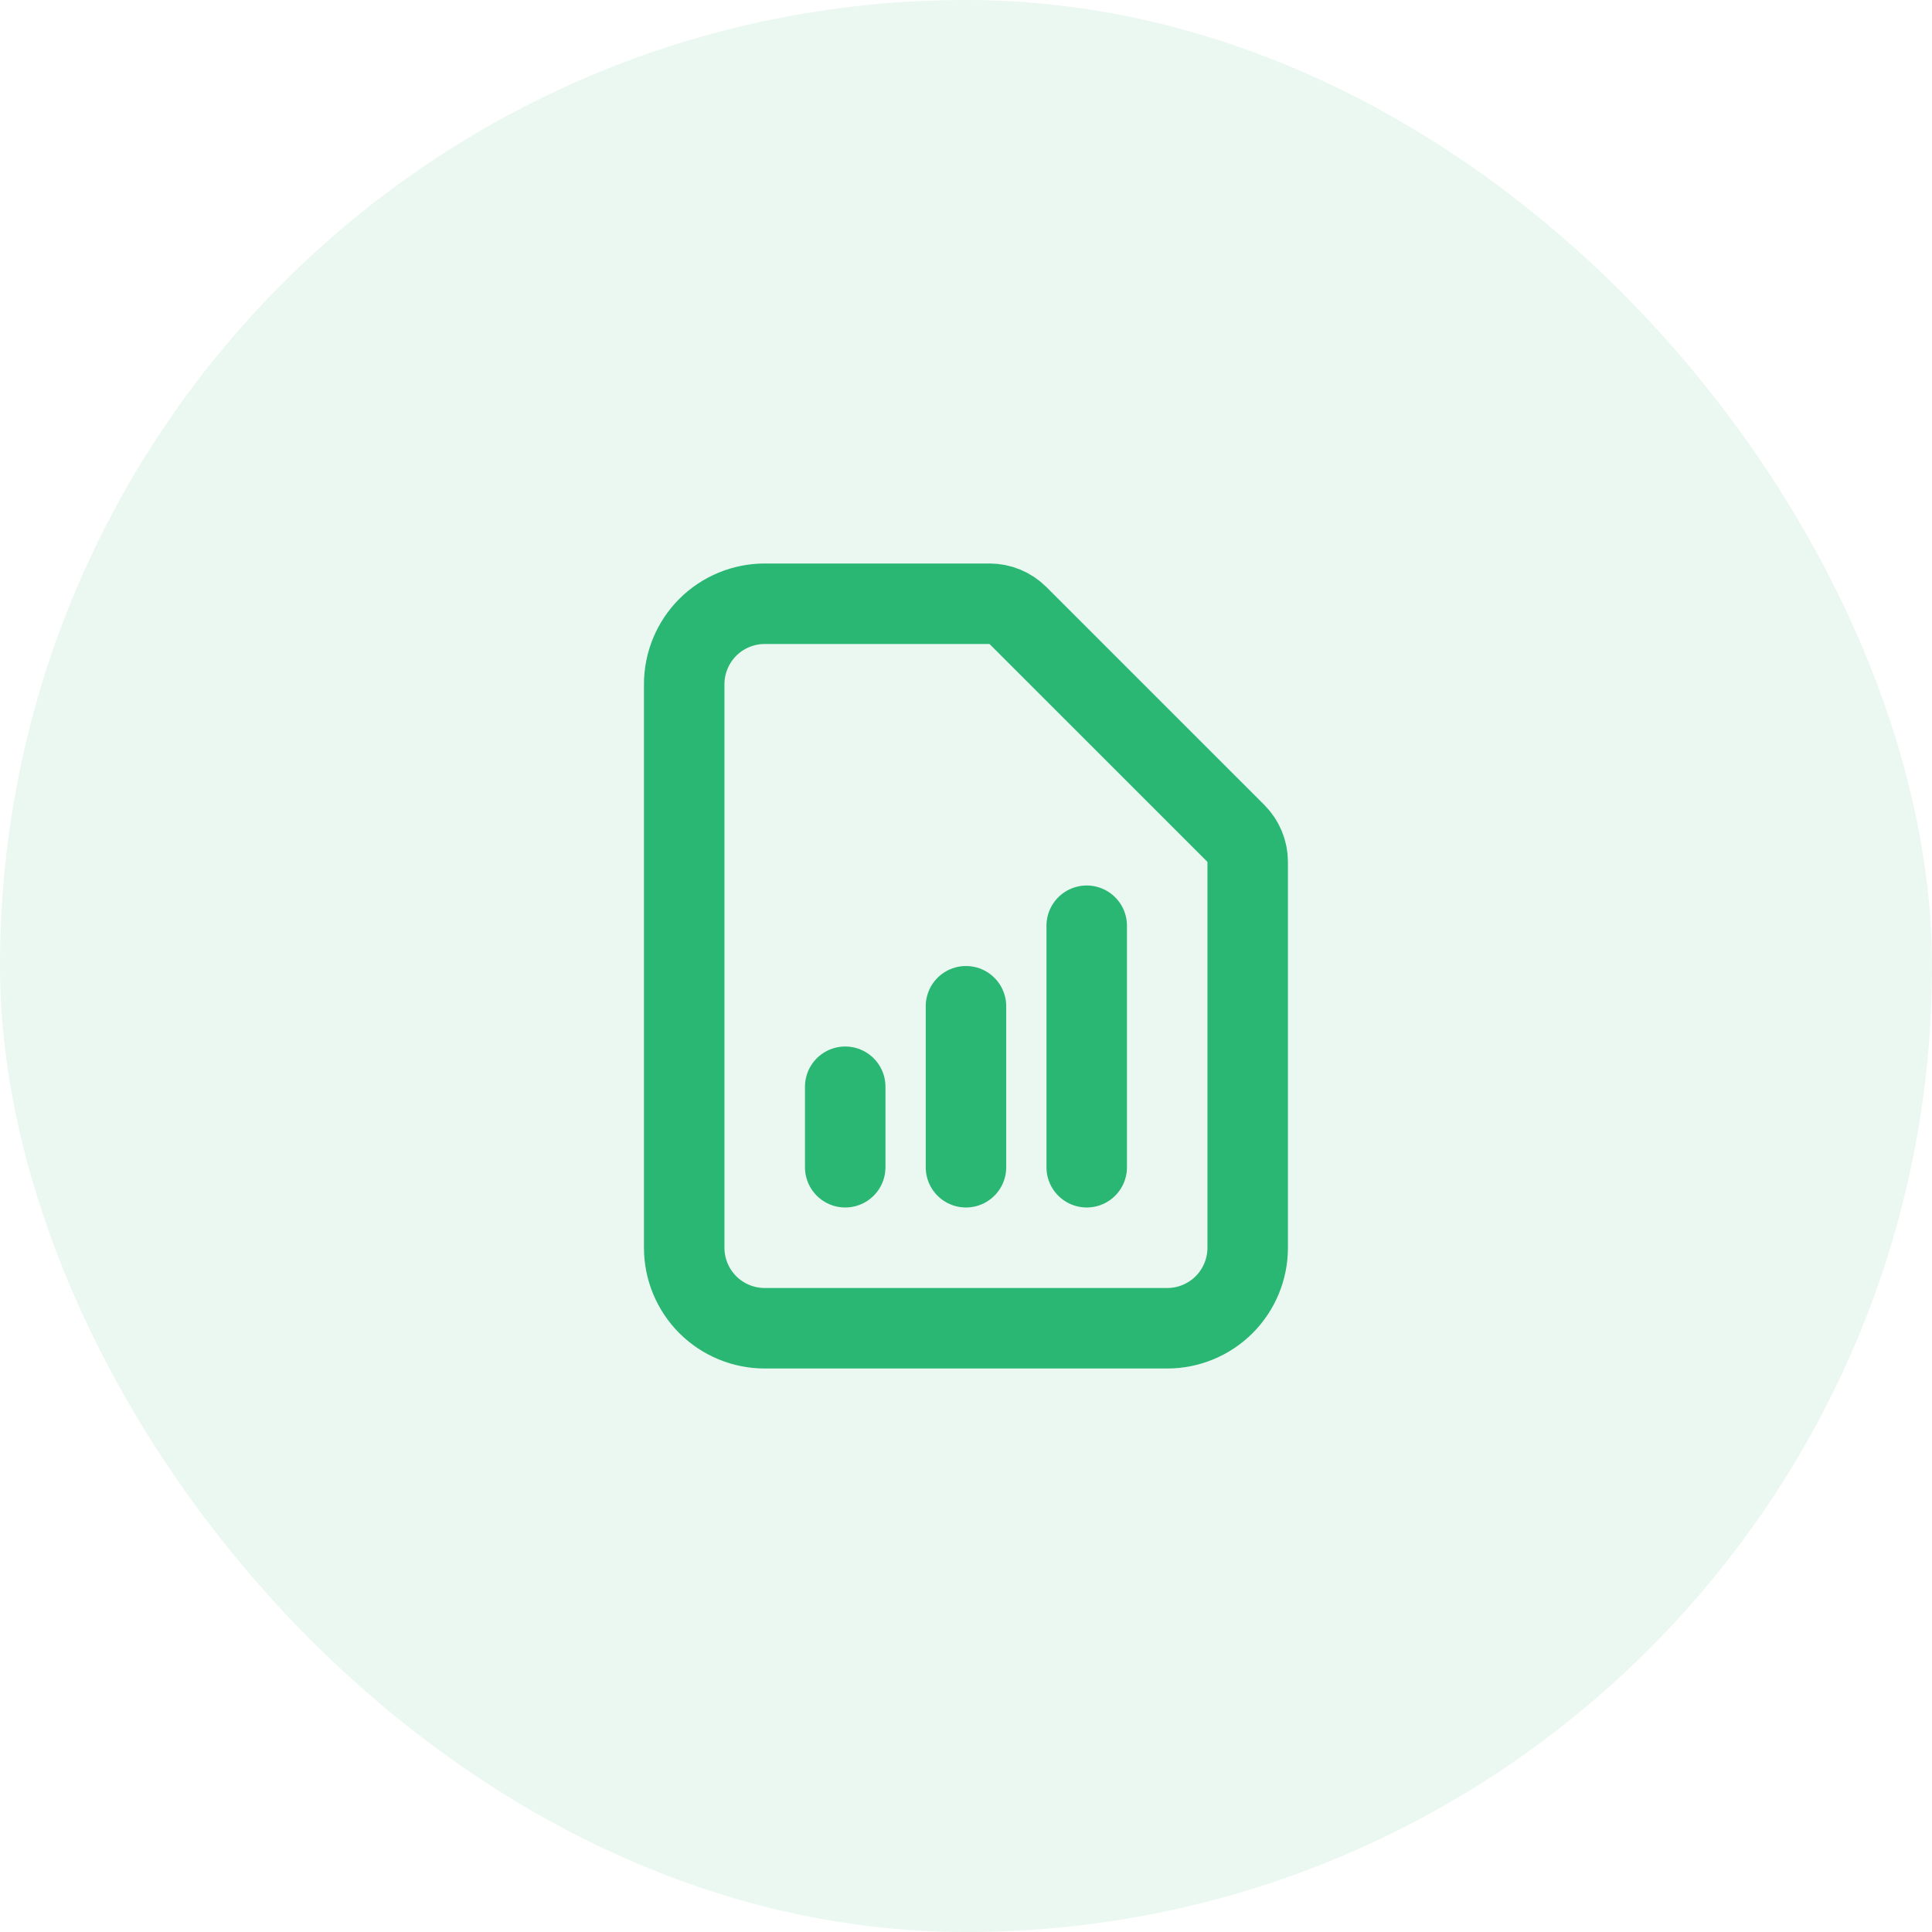 <svg xmlns="http://www.w3.org/2000/svg" width="56" height="56" viewBox="0 0 56 56" fill="none"><rect width="56" height="56" rx="28" fill="#2AB673" fill-opacity="0.1"></rect><path d="M24.499 33.833V31.5M27.999 33.833V29.167M31.499 33.833V26.833M33.832 38.5H22.165C21.547 38.5 20.953 38.254 20.515 37.817C20.078 37.379 19.832 36.785 19.832 36.167V19.833C19.832 19.215 20.078 18.621 20.515 18.183C20.953 17.746 21.547 17.5 22.165 17.5H28.682C28.992 17.5 29.288 17.623 29.507 17.842L35.824 24.158C36.042 24.377 36.165 24.674 36.165 24.983V36.167C36.165 36.785 35.919 37.379 35.482 37.817C35.044 38.254 34.451 38.5 33.832 38.5Z" stroke="#2AB673" stroke-width="2.333" stroke-linecap="round" stroke-linejoin="round"></path></svg>